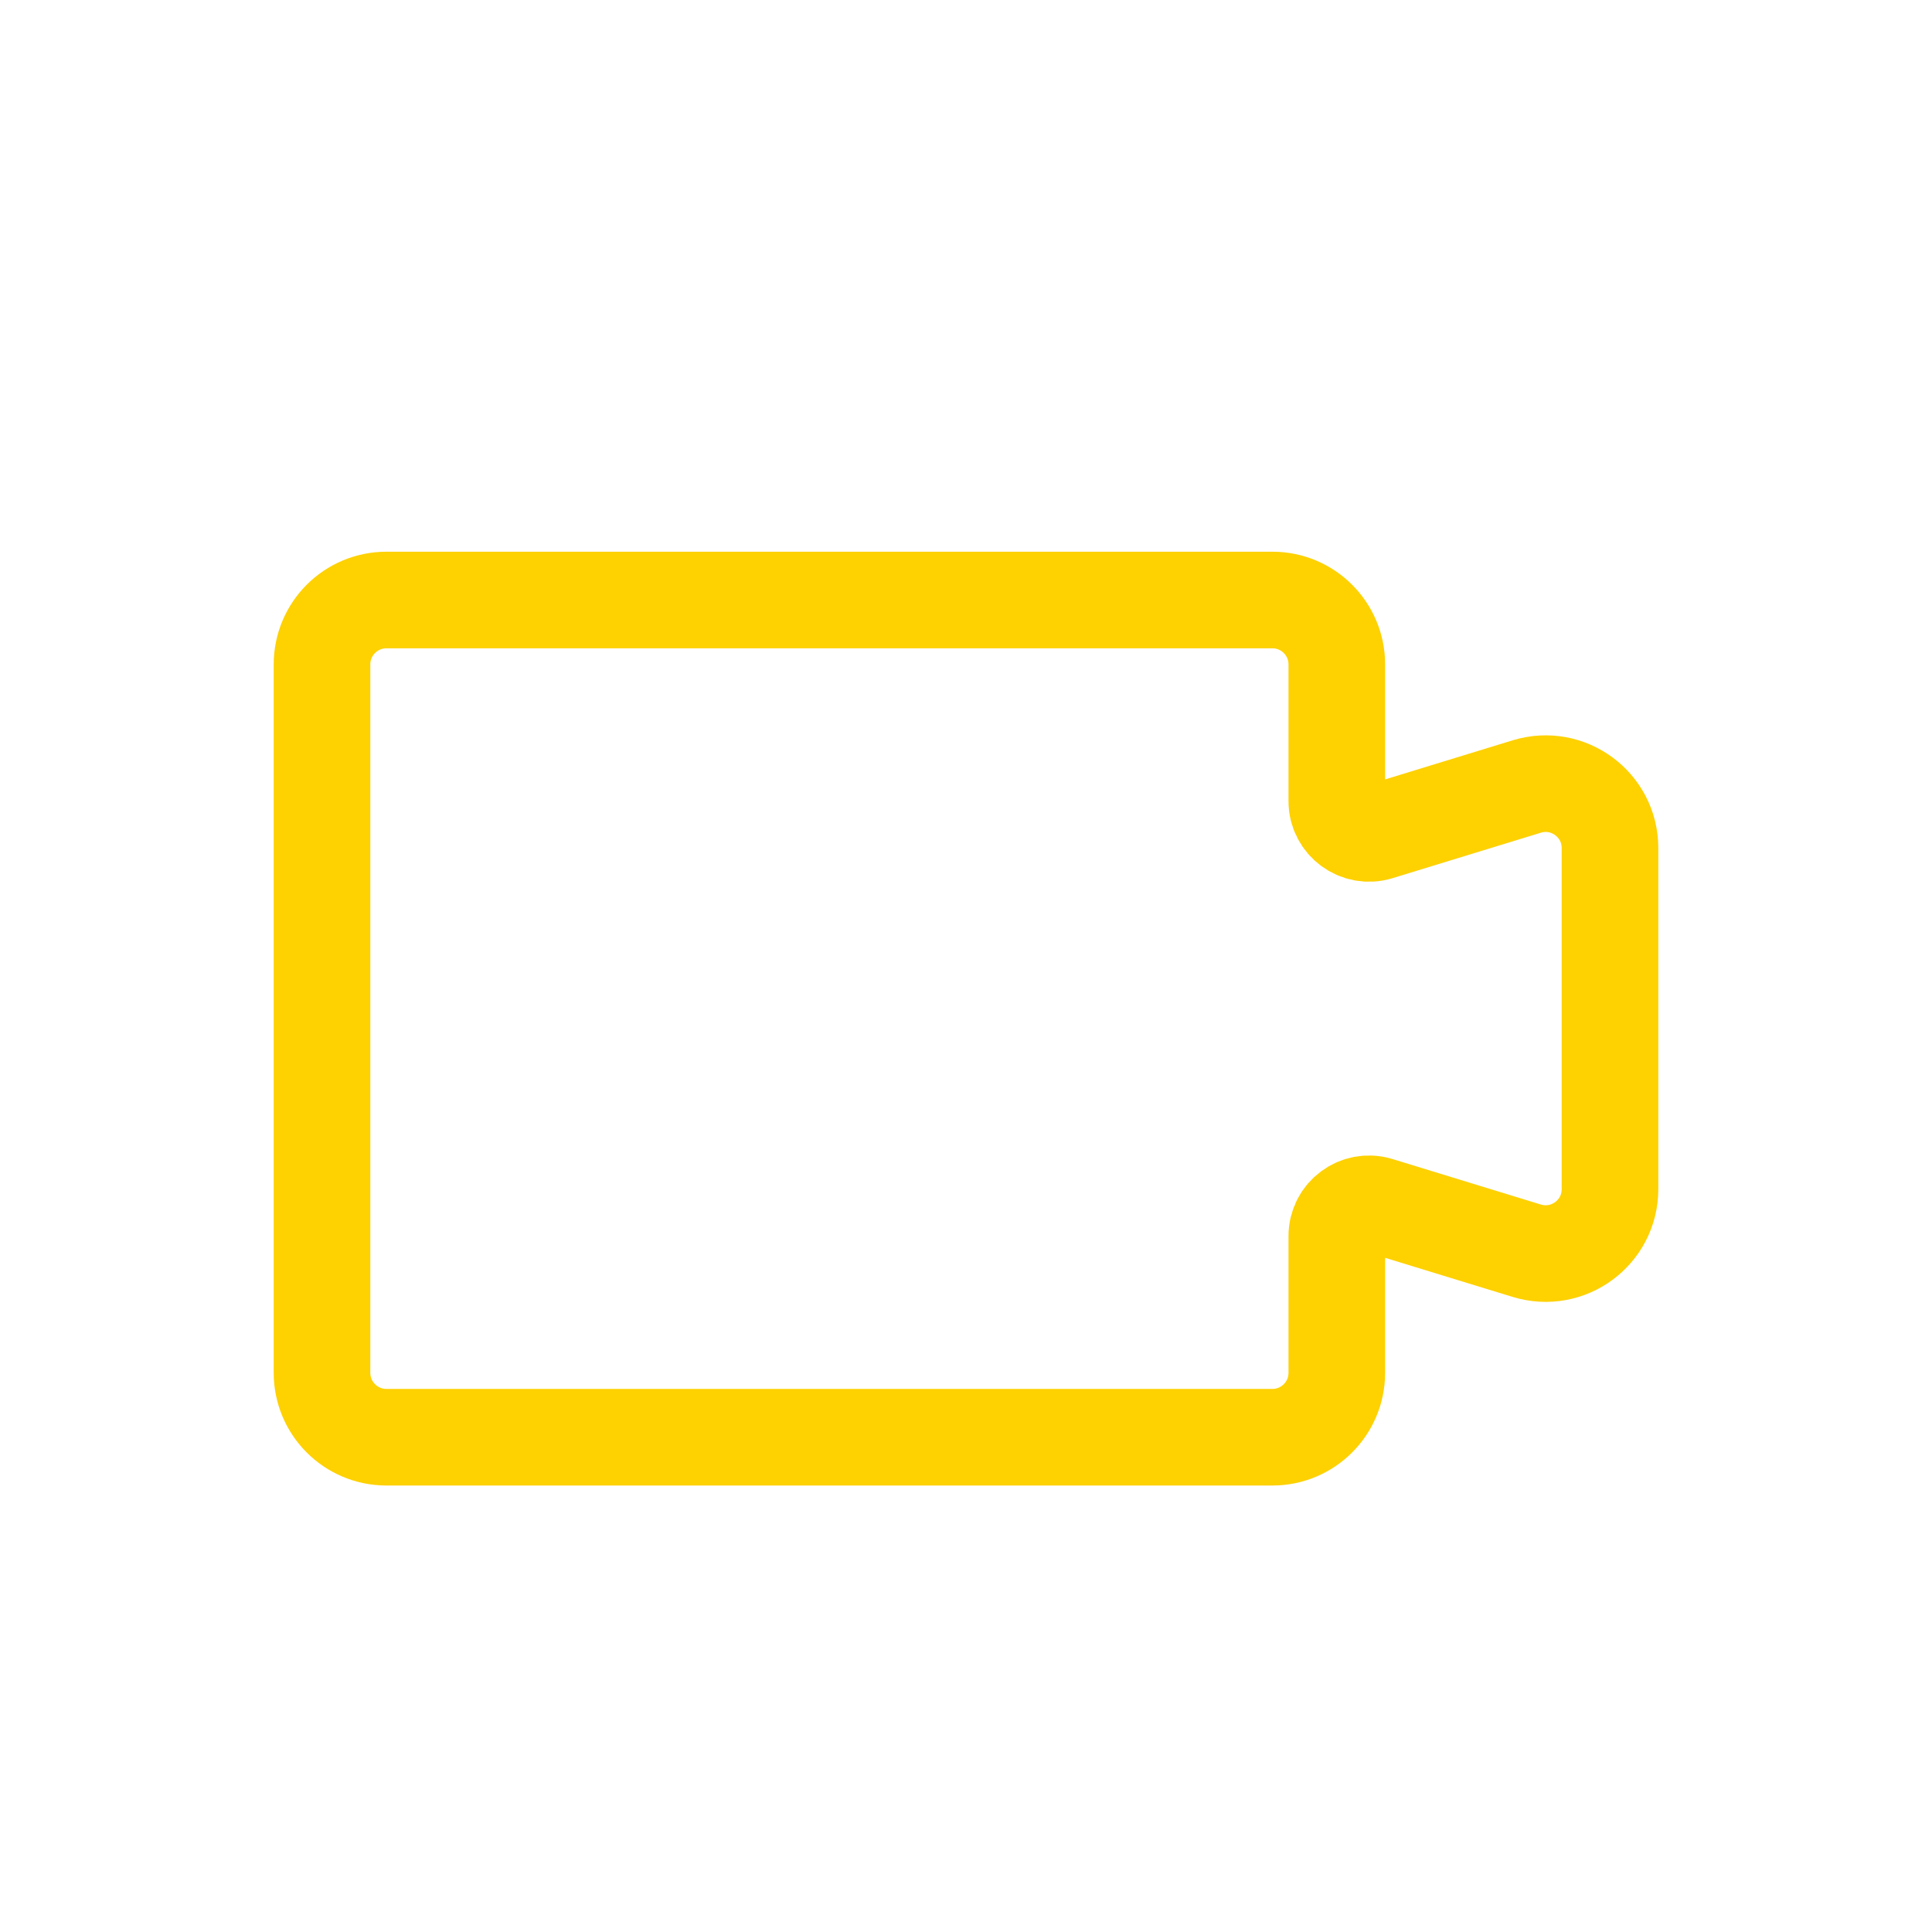 <svg width="30" height="30" viewBox="0 0 30 30" fill="none" xmlns="http://www.w3.org/2000/svg">
<path d="M5 10.317C5 9.765 5.448 9.317 6 9.317H19.758C20.31 9.317 20.758 9.765 20.758 10.317V12.441C20.758 12.777 21.083 13.017 21.404 12.919L23.707 12.213C24.35 12.016 25 12.497 25 13.169V15.817V18.465C25 19.137 24.35 19.618 23.707 19.421L21.404 18.715C21.083 18.617 20.758 18.857 20.758 19.193V21.317C20.758 21.869 20.31 22.317 19.758 22.317H6C5.448 22.317 5 21.869 5 21.317V15.817V10.317Z" stroke="#FED100" stroke-width="1.5"/>
</svg>
